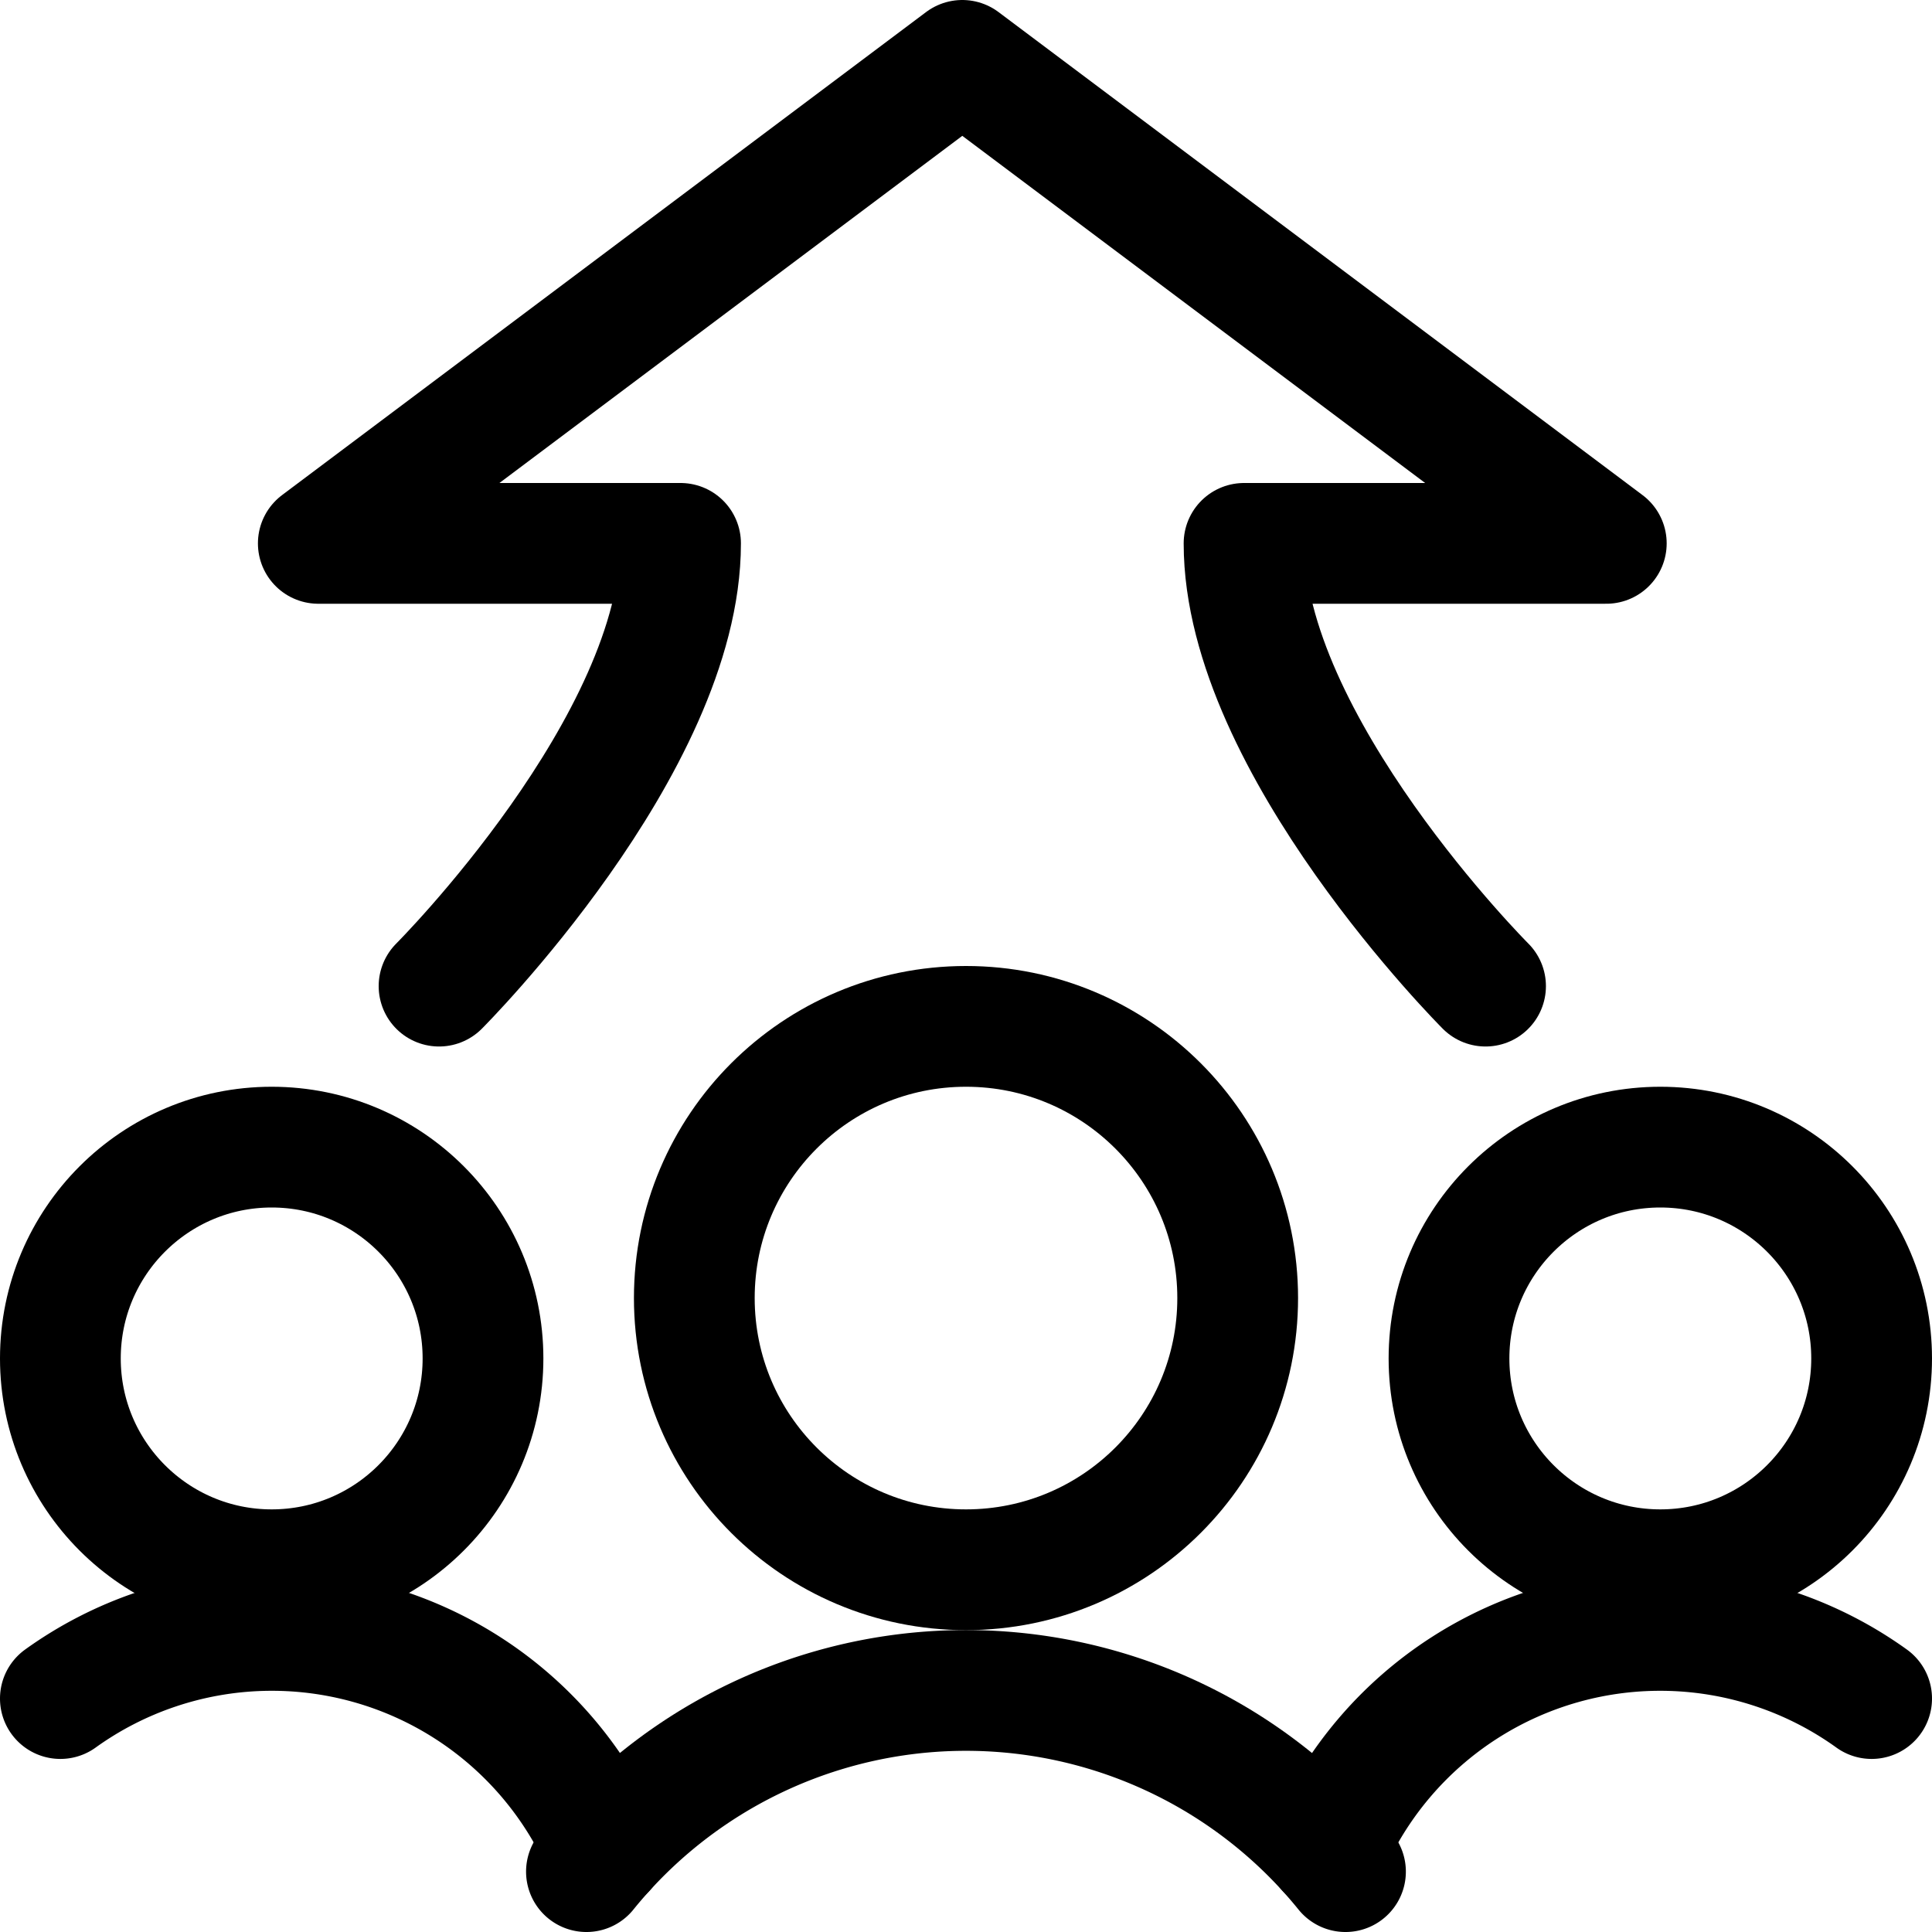 <svg xmlns="http://www.w3.org/2000/svg" viewBox="0 0 48 48" height="48" width="48"><g transform="matrix(2,0,0,2,0,0)"><defs><style>.a{fill:none;stroke:#000000;stroke-linecap:round;stroke-linejoin:round;stroke-width:1.5px;}</style></defs><path class="a" d="M18.454,12.25s-3-3-3-5.5h4.5l-8-6-8,6h4.5c0,2.5-3,5.5-3,5.5"></path><circle class="a" cx="3.375" cy="16.875" r="2.625"></circle><path class="a" d="M7.514,22.983A4.5,4.5,0,0,0,.75,21.1"></path><circle class="a" cx="20.625" cy="16.875" r="2.625"></circle><path class="a" d="M16.486,22.983A4.5,4.5,0,0,1,23.25,21.1"></path><circle class="a" cx="12" cy="16.125" r="3.375"></circle><path class="a" d="M16.714,23.25a6.063,6.063,0,0,0-9.429,0"></path></g></svg>